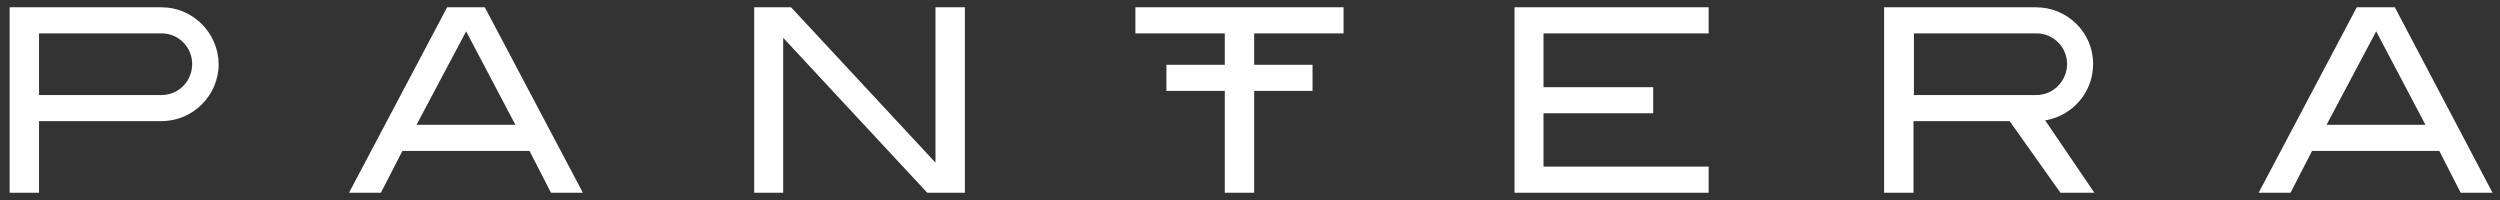 <svg width="225" height="18" viewBox="0 0 225 18" fill="none" xmlns="http://www.w3.org/2000/svg">
<rect x="0" y="0" width="225" height="18" fill="#333333" stroke="none"/>
<g clip-path="url(#clip0_423_4365)">
<path fill-rule="evenodd" clip-rule="evenodd" d="M14.538 0.656H0.868V17.344H3.513V10.9H14.538C17.369 10.9 19.679 8.59 19.679 5.759C19.642 2.966 17.369 0.656 14.538 0.656ZM14.538 8.553H3.513V3.003H14.538C16.066 3.003 17.295 4.232 17.295 5.759C17.295 7.324 16.066 8.553 14.538 8.553ZM40.241 0.656L31.413 17.344H34.281L36.218 13.582H47.654L49.591 17.344H52.459L43.631 0.656H40.241ZM37.485 11.235L41.955 2.817L42.029 2.966L46.387 11.235H37.485ZM67.879 0.656V17.344H70.487V3.413L70.636 3.562L83.45 17.344H86.839V0.656H84.194V14.625L84.045 14.476L71.195 0.656H67.879ZM104.979 5.834H110.231V3.003H102.185V0.656H120.921V3.003H112.876V5.834H118.128V8.181H112.876V17.344H110.231V8.181H104.979V5.834ZM138.915 10.192H148.786V7.845H138.915V3.003H153.777V0.656H136.307V17.344H153.777V14.997H138.915V10.192ZM212.109 0.656H215.535L224.326 17.344H221.458L219.558 13.619L219.521 13.582H208.086L206.149 17.344H203.28L212.109 0.656ZM213.859 2.817L209.389 11.235H218.292L213.933 2.966L213.859 2.817ZM188.381 5.759C188.381 8.255 186.593 10.378 184.134 10.825H184.06L188.492 17.344H185.438L180.894 10.937L180.856 10.9H172.215V17.344H169.57V0.656H183.24C186.071 0.656 188.381 2.928 188.381 5.759ZM172.252 3.003V8.553H183.277C184.805 8.553 186.034 7.287 186.034 5.759C186.034 4.232 184.805 3.003 183.277 3.003H172.252Z" fill="white"/>
</g>
<defs>
<clipPath id="clip0_423_4365">
<rect width="224" height="16.688" fill="white" transform="translate(0.6 0.656)"/>
</clipPath>
</defs>
</svg>

